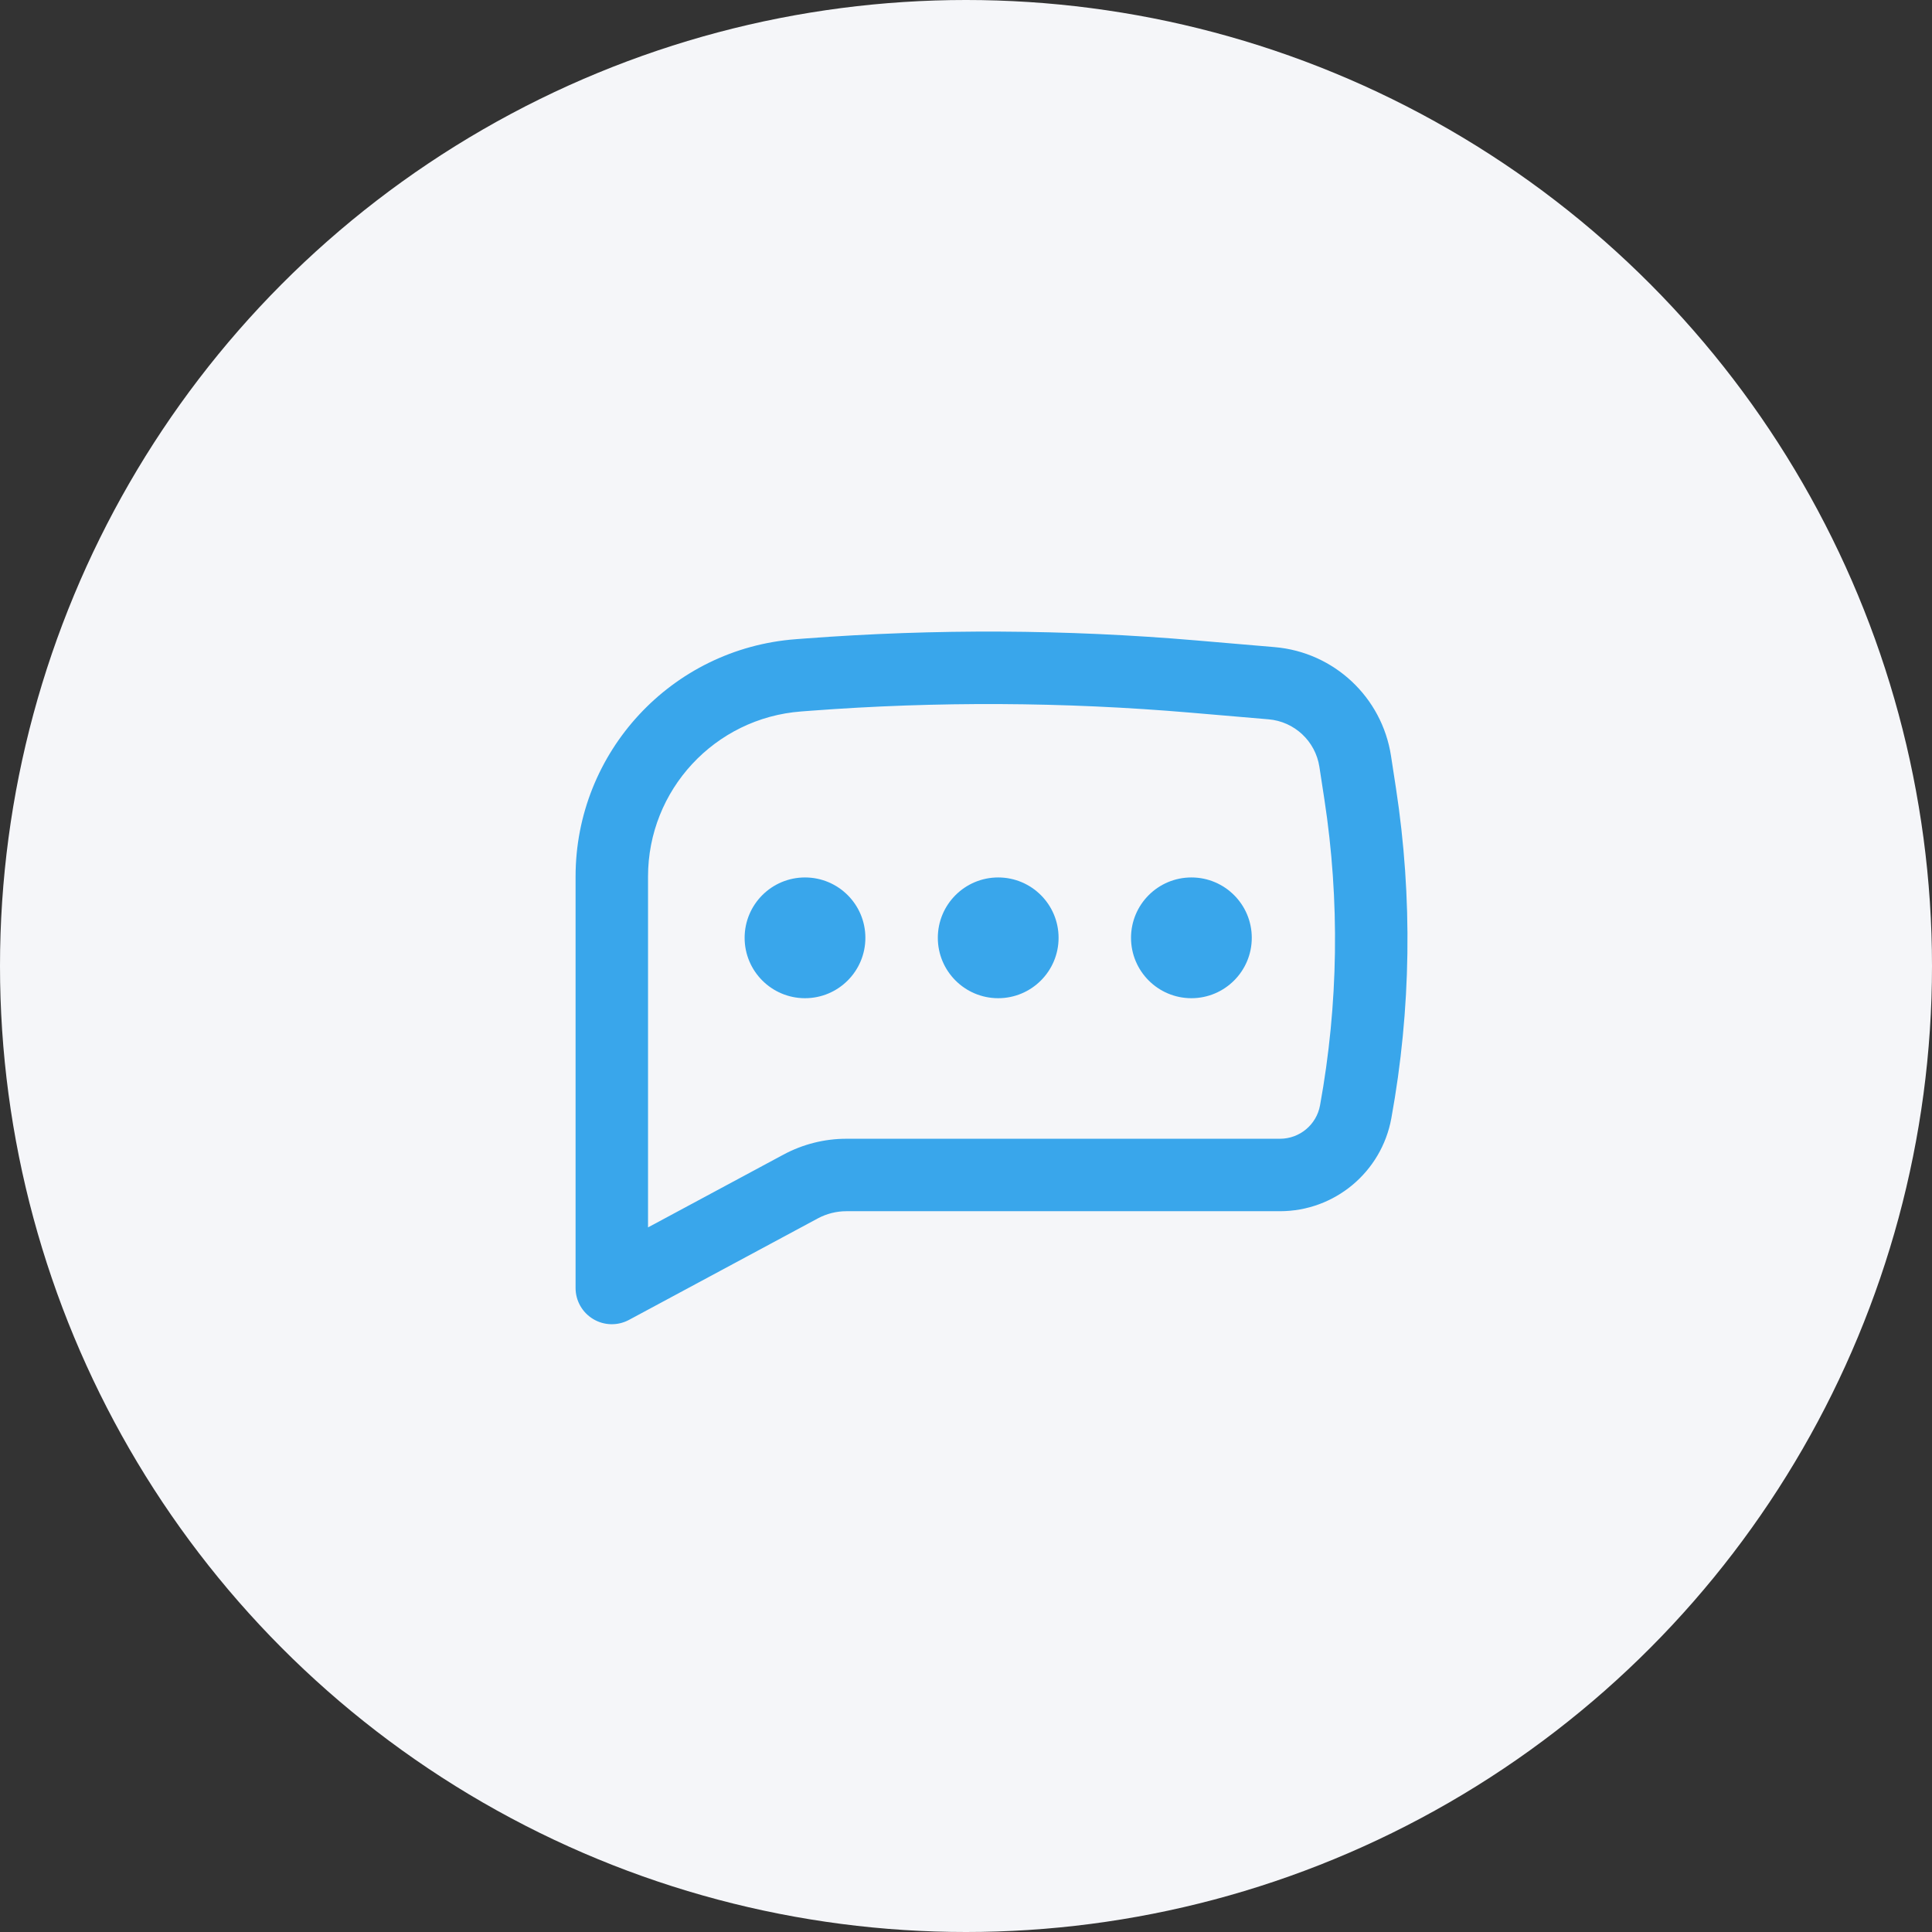 <?xml version="1.0" encoding="UTF-8"?> <svg xmlns="http://www.w3.org/2000/svg" width="60" height="60" viewBox="0 0 60 60" fill="none"><rect x="0" y="0" width="60" height="60" fill="#333333" stroke="none"/> <circle cx="30" cy="30" r="30" fill="#F5F6F9"></circle> <path d="M25 27.25C23.965 27.25 23.125 28.089 23.125 29.125C23.125 30.16 23.965 31 25 31C26.035 31 26.875 30.16 26.875 29.125C26.875 28.089 26.035 27.25 25 27.25Z" fill="#39A6EB"></path> <path d="M31 27.25C29.965 27.25 29.125 28.089 29.125 29.125C29.125 30.16 29.965 31 31 31C32.035 31 32.875 30.16 32.875 29.125C32.875 28.089 32.035 27.25 31 27.25Z" fill="#39A6EB"></path> <path d="M35.125 29.125C35.125 28.089 35.965 27.25 37 27.25C38.035 27.25 38.875 28.089 38.875 29.125C38.875 30.16 38.035 31 37 31C35.965 31 35.125 30.16 35.125 29.125Z" fill="#39A6EB"></path> <path fill-rule="evenodd" clip-rule="evenodd" d="M37.151 19.889C33.11 19.544 29.047 19.524 25.003 19.829L24.713 19.851C20.856 20.142 17.875 23.356 17.875 27.224V40C17.875 40.396 18.083 40.762 18.423 40.965C18.762 41.169 19.184 41.178 19.533 40.991L25.399 37.838C25.672 37.692 25.977 37.615 26.286 37.615H39.751C41.449 37.615 42.904 36.401 43.209 34.73C43.826 31.344 43.874 27.879 43.353 24.478L43.199 23.475C42.919 21.65 41.426 20.254 39.587 20.097L37.151 19.889ZM25.172 22.073C29.096 21.777 33.038 21.797 36.96 22.131L39.395 22.339C40.2 22.407 40.853 23.018 40.975 23.816L41.129 24.819C41.612 27.973 41.567 31.187 40.995 34.327C40.886 34.928 40.362 35.365 39.751 35.365H26.286C25.605 35.365 24.934 35.534 24.334 35.856L20.125 38.118V27.224C20.125 24.533 22.199 22.297 24.882 22.095L25.172 22.073Z" fill="#39A6EB"></path> </svg> 